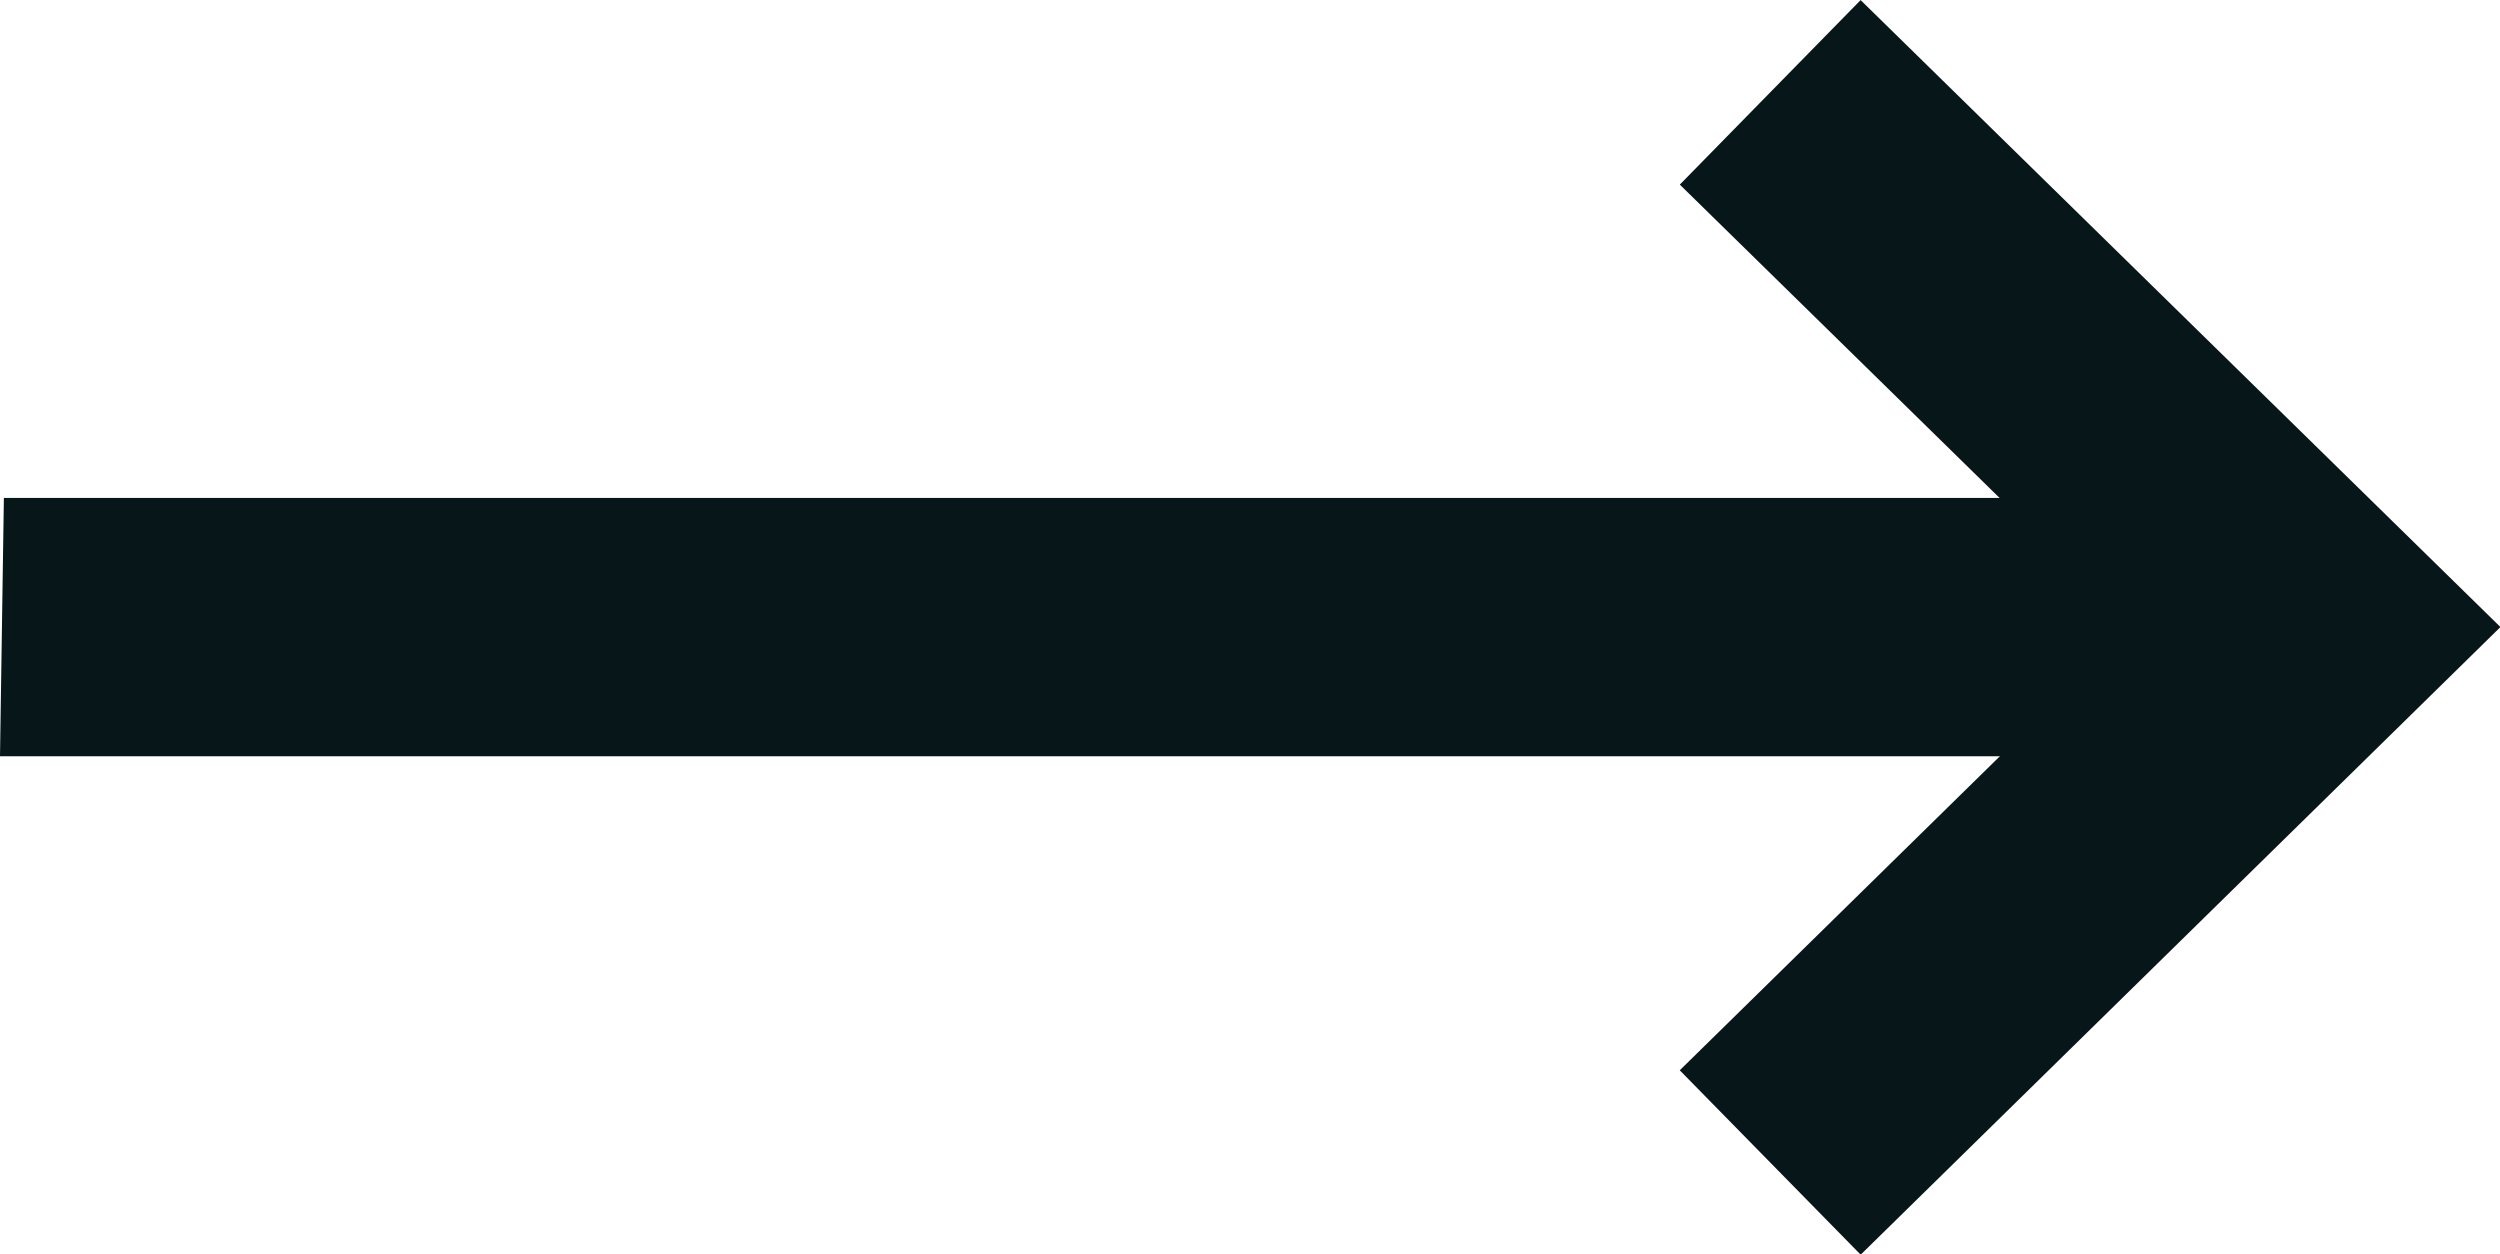 <?xml version="1.0" encoding="UTF-8"?> <svg xmlns="http://www.w3.org/2000/svg" id="Layer_1" data-name="Layer 1" viewBox="0 0 38.71 19.42"><defs><style>.cls-1{fill:#071619;}.cls-2{fill:none;stroke:#071619;stroke-width:4px;}</style></defs><g id="ic_button-arrow" data-name="ic button-arrow"><g id="Group_58" data-name="Group 58"><g id="arrow"><g id="Path_23" data-name="Path 23"><path class="cls-1" d="M.06,7.71H36.43v4H0"></path></g><path id="Path_24" data-name="Path 24" class="cls-2" d="M27.41,1.43l8.45,8.28L27.41,18"></path></g></g></g></svg> 